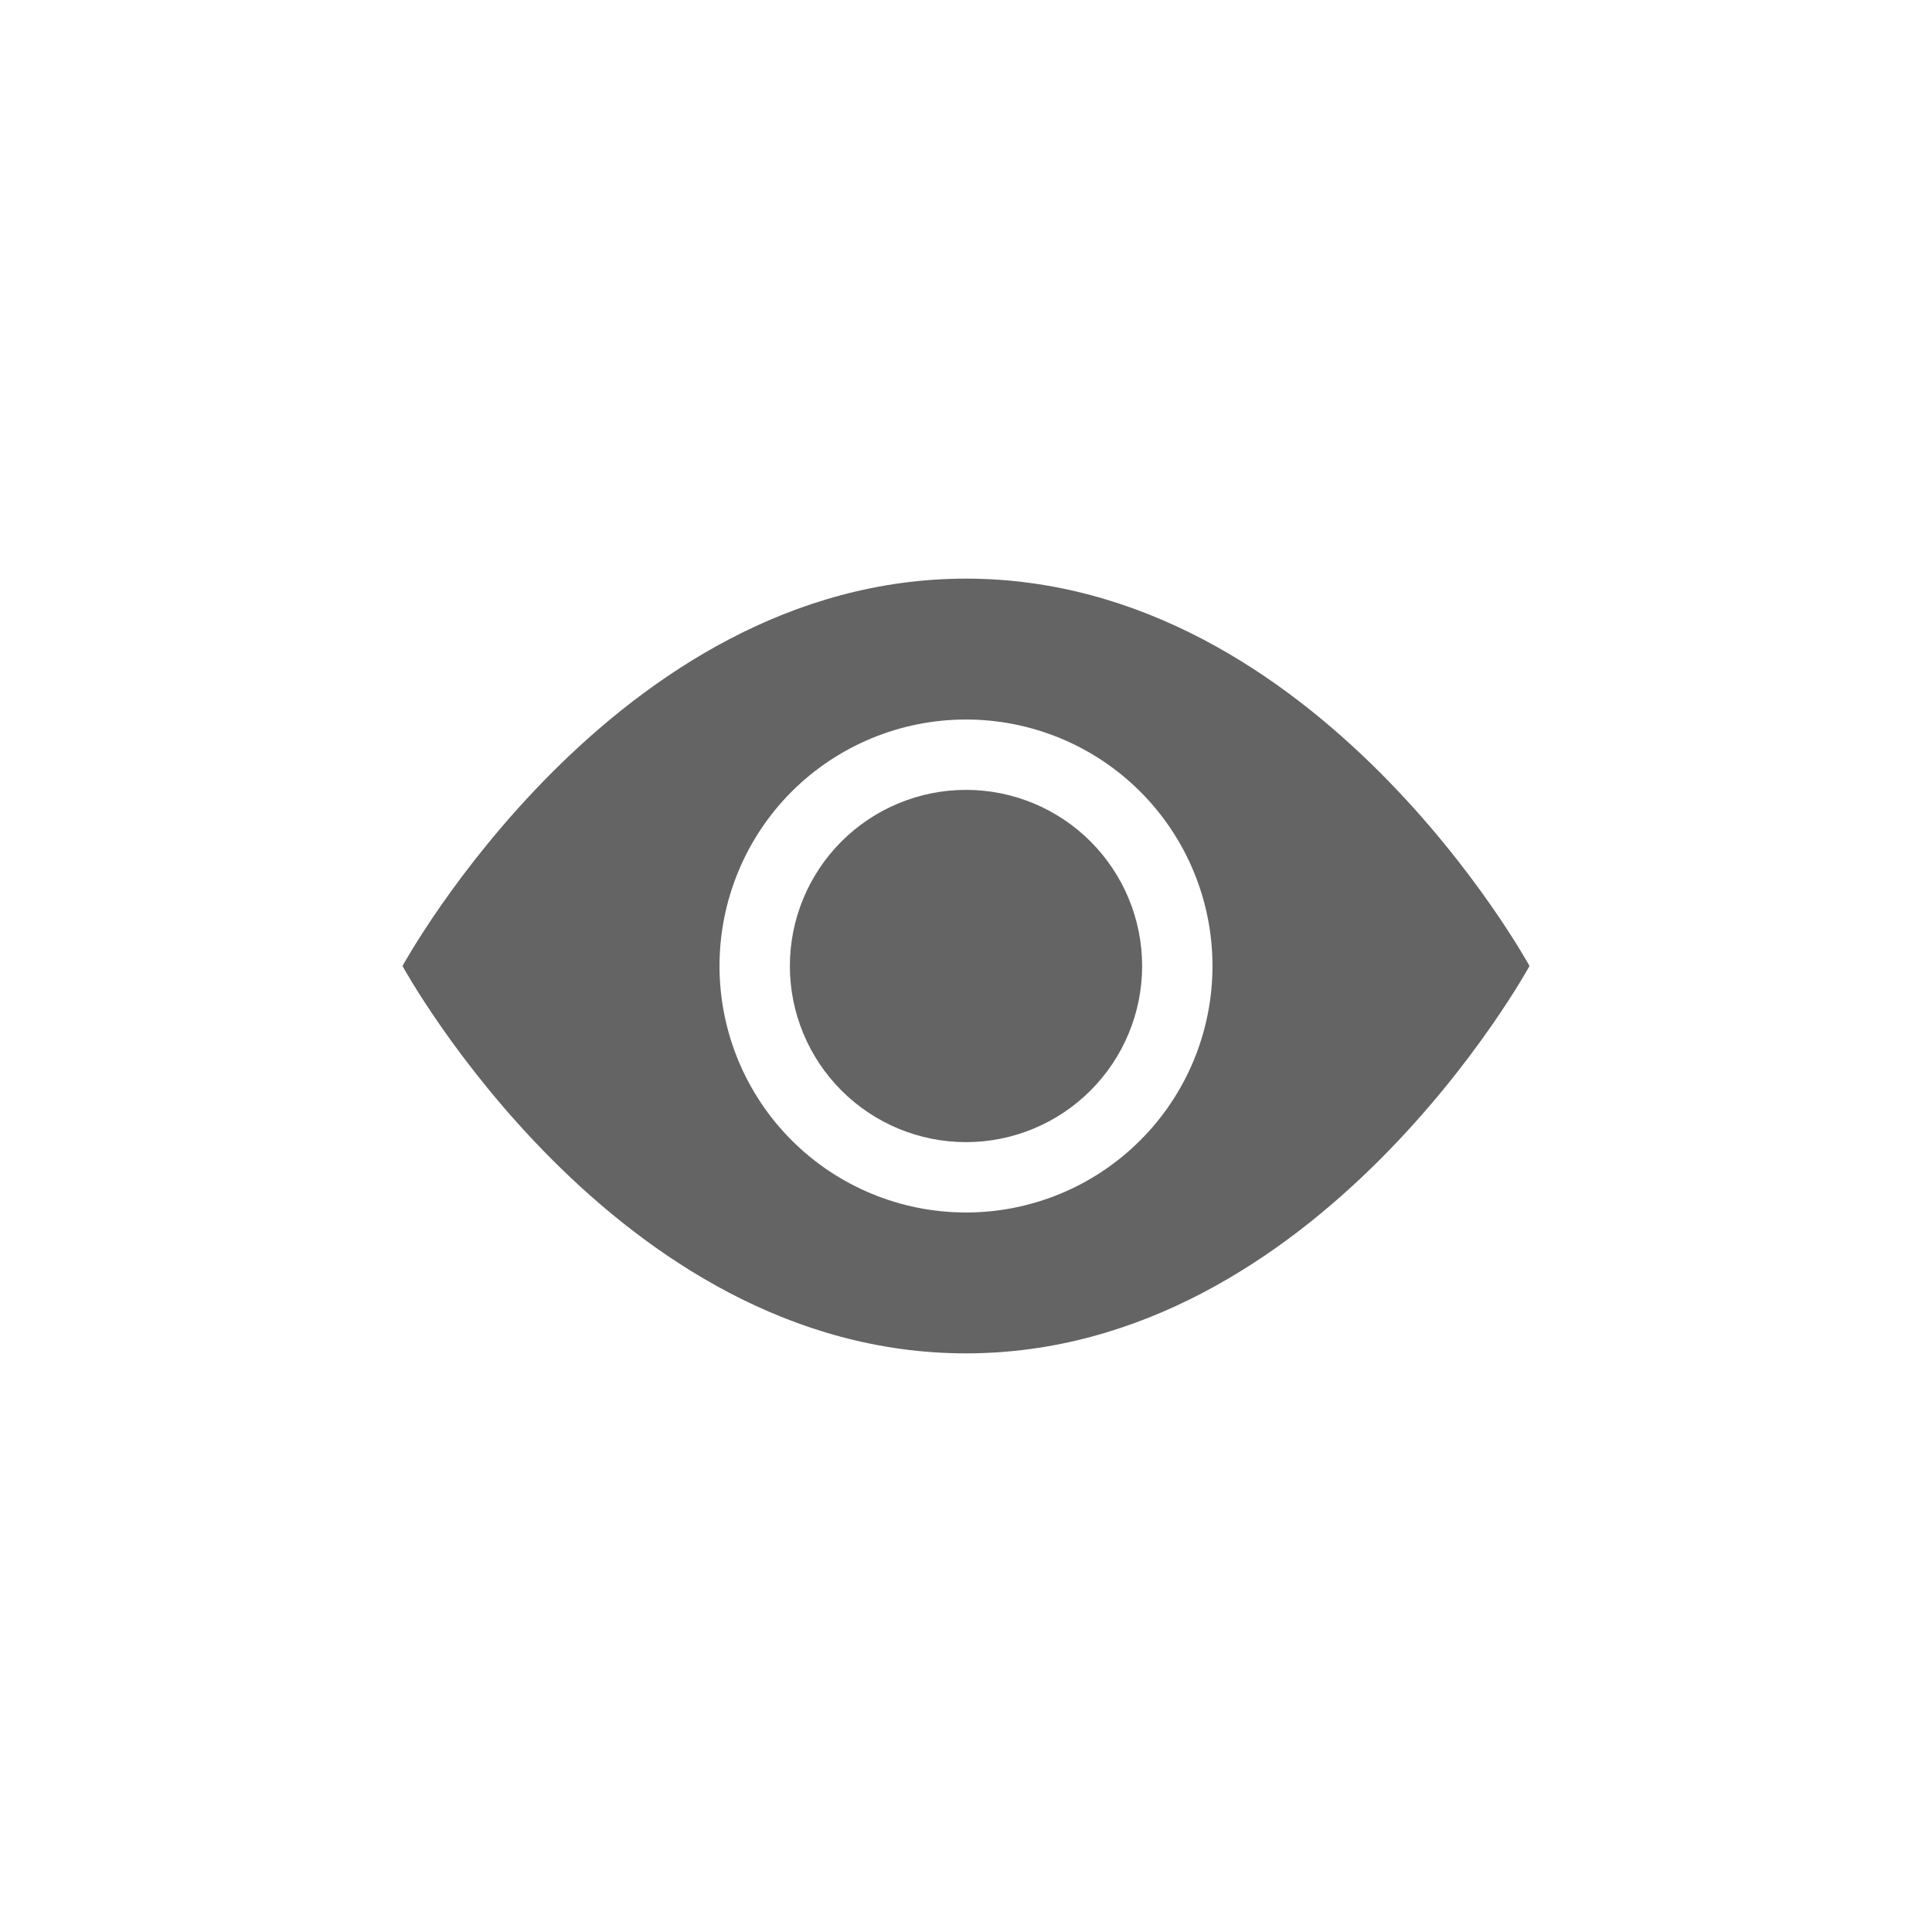 <svg width="24" height="24" viewBox="0 0 24 24" fill="none" xmlns="http://www.w3.org/2000/svg">
<path d="M14.188 12C14.188 12.58 13.957 13.137 13.547 13.547C13.137 13.957 12.58 14.188 12 14.188C11.42 14.188 10.863 13.957 10.453 13.547C10.043 13.137 9.812 12.58 9.812 12C9.812 11.42 10.043 10.863 10.453 10.453C10.863 10.043 11.42 9.812 12 9.812C12.58 9.812 13.137 10.043 13.547 10.453C13.957 10.863 14.188 11.42 14.188 12V12Z" fill="#646464"/>
<path d="M5 12C5 12 7.625 7.188 12 7.188C16.375 7.188 19 12 19 12C19 12 16.375 16.812 12 16.812C7.625 16.812 5 12 5 12ZM12 15.062C12.812 15.062 13.591 14.74 14.165 14.165C14.74 13.591 15.062 12.812 15.062 12C15.062 11.188 14.74 10.409 14.165 9.834C13.591 9.26 12.812 8.938 12 8.938C11.188 8.938 10.409 9.26 9.834 9.834C9.26 10.409 8.938 11.188 8.938 12C8.938 12.812 9.26 13.591 9.834 14.165C10.409 14.74 11.188 15.062 12 15.062V15.062Z" fill="#646464"/>
</svg>
